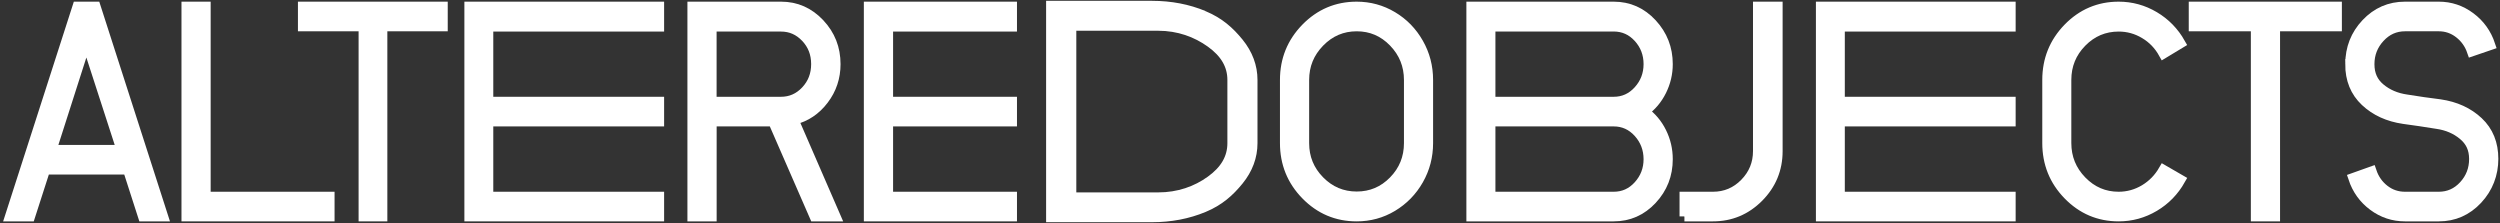 <svg width="751" height="67" viewBox="0 0 751 67" fill="none" xmlns="http://www.w3.org/2000/svg">
<rect x="0" y="0" width="751" height="67" fill="#333333" stroke="none"/>
<path d="M3 65L23.274 2H28.726L49 65H42.952L38.419 50.93H13.581L9.048 65H3ZM15.484 45.029H36.516L25.936 12.387L15.484 45.029Z" fill="white" stroke="white" stroke-width="3" stroke-miterlimit="10"/>
<path d="M56.016 65V2H61.782V59.099H99V65H56H56.016Z" fill="white" stroke="white" stroke-width="3" stroke-miterlimit="10"/>
<path d="M91 7.901V2H133V7.901H114.859V65H109.221V7.901H91Z" fill="white" stroke="white" stroke-width="3" stroke-miterlimit="10"/>
<path d="M141 65V2H198V7.982H146.682V30.573H198V36.475H146.682V59.099H198V65H141Z" fill="white" stroke="white" stroke-width="3" stroke-miterlimit="10"/>
<path d="M547 65V2H604V7.982H552.682V30.573H604V36.475H552.682V59.099H604V65H547Z" fill="white" stroke="white" stroke-width="3" stroke-miterlimit="10"/>
<path d="M208 65V2H234.631C239.159 2 243.019 3.704 246.211 7.097C249.404 10.49 251 14.542 251 19.27C251 23.257 249.811 26.827 247.433 29.946C245.055 33.082 242.042 35.092 238.393 35.992L251 65H244.68L232.236 36.475H213.782V65H208.016H208ZM213.766 30.573H234.614C237.514 30.573 240.006 29.48 242.074 27.277C244.143 25.074 245.169 22.405 245.169 19.253C245.169 16.102 244.143 13.449 242.074 11.262C240.006 9.075 237.53 7.982 234.614 7.982H213.766V30.573Z" fill="white" stroke="white" stroke-width="3" stroke-miterlimit="10"/>
<path d="M261 65V2H304V7.982H266.782V30.573H304V36.475H266.782V59.099H304V65H261Z" fill="white" stroke="white" stroke-width="3" stroke-miterlimit="10"/>
<path d="M386 42.997V24.035C386 17.939 388.102 12.76 392.306 8.45C396.51 4.155 401.593 2 407.541 2C411.419 2 415.003 2.981 418.295 4.943C421.586 6.906 424.193 9.575 426.116 12.969C428.039 16.347 429 20.03 429 24.019V42.981C429 46.97 428.039 50.653 426.116 54.031C424.193 57.408 421.586 60.078 418.295 62.057C415.003 64.035 411.419 65 407.541 65C401.577 65 396.51 62.845 392.306 58.55C388.102 54.256 386 49.061 386 42.965V42.997ZM391.768 42.997C391.768 47.42 393.316 51.2 396.412 54.337C399.508 57.473 403.223 59.033 407.557 59.033C411.891 59.033 415.59 57.473 418.653 54.337C421.717 51.2 423.248 47.42 423.248 42.997V24.035C423.248 19.612 421.717 15.816 418.653 12.647C415.59 9.479 411.891 7.903 407.557 7.903C403.223 7.903 399.508 9.479 396.412 12.647C393.316 15.816 391.768 19.596 391.768 24.035V42.997Z" fill="white" stroke="white" stroke-width="3" stroke-miterlimit="10"/>
<path d="M442 65V2H484.75C489.278 2 493.11 3.704 496.263 7.113C499.415 10.522 501 14.574 501 19.253C501 22.084 500.369 24.753 499.108 27.293C497.847 29.834 496.101 31.892 493.87 33.5C496.101 35.108 497.847 37.166 499.108 39.707C500.369 42.247 501 44.949 501 47.827C501 52.522 499.415 56.558 496.263 59.935C493.11 63.312 489.261 65 484.75 65H442ZM447.724 30.573H484.75C487.693 30.573 490.167 29.448 492.188 27.213C494.209 24.978 495.228 22.325 495.228 19.253C495.228 16.182 494.209 13.513 492.188 11.294C490.167 9.075 487.677 7.966 484.75 7.966H447.724V30.557V30.573ZM447.724 59.099H484.75C487.693 59.099 490.167 57.989 492.188 55.754C494.209 53.519 495.228 50.882 495.228 47.827C495.228 44.772 494.209 42.07 492.188 39.835C490.167 37.6 487.677 36.475 484.75 36.475H447.724V59.099Z" fill="white" stroke="white" stroke-width="3" stroke-miterlimit="10"/>
<path d="M506.033 65V59.099H514.577C518.308 59.099 521.512 57.748 524.141 55.063C526.786 52.361 528.101 49.145 528.101 45.383V2H534V45.383C534 50.802 532.094 55.416 528.282 59.26C524.469 63.087 519.901 65 514.545 65H506H506.033Z" fill="white" stroke="white" stroke-width="3" stroke-miterlimit="10"/>
<path d="M615 42.987V24.029C615 17.935 617.092 12.757 621.277 8.448C625.462 4.155 630.523 2 636.444 2C640.272 2 643.84 2.981 647.149 4.943C650.458 6.904 653.07 9.59 655 12.998L649.939 16.054C648.544 13.545 646.646 11.567 644.229 10.136C641.813 8.689 639.217 7.982 636.444 7.982C632.129 7.982 628.431 9.541 625.349 12.677C622.267 15.812 620.726 19.591 620.726 24.013V42.971C620.726 47.393 622.267 51.188 625.349 54.355C628.431 57.523 632.129 59.099 636.444 59.099C639.217 59.099 641.813 58.375 644.213 56.944C646.614 55.497 648.512 53.551 649.939 51.075L655 54.002C653.07 57.41 650.458 60.096 647.149 62.057C643.84 64.019 640.272 65 636.444 65C630.507 65 625.462 62.845 621.277 58.552C617.092 54.259 615 49.065 615 42.971V42.987Z" fill="white" stroke="white" stroke-width="3" stroke-miterlimit="10"/>
<path d="M659 7.901V2H702V7.901H683.427V65H677.655V7.901H659Z" fill="white" stroke="white" stroke-width="3" stroke-miterlimit="10"/>
<path d="M706.016 19.253C706.016 14.51 707.612 10.442 710.805 7.065C713.997 3.688 717.89 2 722.467 2H732.631C736.1 2 739.276 3.061 742.11 5.184C744.961 7.306 746.948 10.088 748.088 13.529L742.583 15.41C741.817 13.191 740.53 11.39 738.722 9.992C736.914 8.593 734.878 7.901 732.631 7.901H722.467C719.503 7.901 716.978 9.027 714.909 11.278C712.825 13.529 711.782 16.198 711.782 19.286C711.782 22.373 712.857 24.704 715.007 26.505C717.157 28.306 719.78 29.432 722.891 29.882C726.344 30.445 729.699 30.927 732.973 31.329C737.615 32.005 741.459 33.757 744.472 36.587C747.502 39.433 749 43.148 749 47.73C749 52.313 747.404 56.51 744.228 59.903C741.052 63.296 737.175 65 732.631 65H722.467C718.933 65 715.74 63.939 712.89 61.816C710.039 59.694 708.052 56.912 706.912 53.471L712.417 51.509C713.183 53.776 714.47 55.609 716.278 57.008C718.086 58.407 720.138 59.099 722.451 59.099H732.614C735.579 59.099 738.087 57.973 740.139 55.738C742.192 53.503 743.218 50.834 743.218 47.763C743.218 44.691 742.127 42.408 739.944 40.591C737.761 38.774 735.139 37.648 732.061 37.214C728.591 36.652 725.269 36.153 722.109 35.735C717.434 35.06 713.59 33.307 710.544 30.445C707.515 27.599 706 23.868 706 19.253H706.016Z" fill="white" stroke="white" stroke-width="3" stroke-miterlimit="10"/>
<path d="M369.457 23.995V43.005C369.457 47.184 367.442 50.67 363.28 53.671C359.086 56.705 353.917 58.545 347.918 58.545H322.575V8.488H347.918C353.917 8.488 359.086 10.392 363.28 13.409C367.442 16.395 369.457 19.864 369.457 24.011M361.866 4.018C357.054 2.017 351.755 1 346.098 1H315V66H346.098C351.755 66 357.054 64.983 361.866 62.982C366.71 60.965 369.815 58.173 372.66 54.688C375.537 51.154 377 47.217 377 43.021V24.011C377 19.816 375.537 15.878 372.66 12.344C369.815 8.859 366.71 6.067 361.866 4.05" fill="white"/>
<path d="M369.457 23.995V43.005C369.457 47.184 367.442 50.67 363.28 53.671C359.086 56.705 353.917 58.545 347.918 58.545H322.575V8.488H347.918C353.917 8.488 359.086 10.392 363.28 13.409C367.442 16.395 369.457 19.864 369.457 24.011M361.866 4.018C357.054 2.017 351.755 1 346.098 1H315V66H346.098C351.755 66 357.054 64.983 361.866 62.982C366.71 60.965 369.815 58.173 372.66 54.688C375.537 51.154 377 47.217 377 43.021V24.011C377 19.816 375.537 15.878 372.66 12.344C369.815 8.859 366.71 6.067 361.866 4.05" stroke="white" stroke-width="1.5" stroke-miterlimit="10"/>
</svg>
